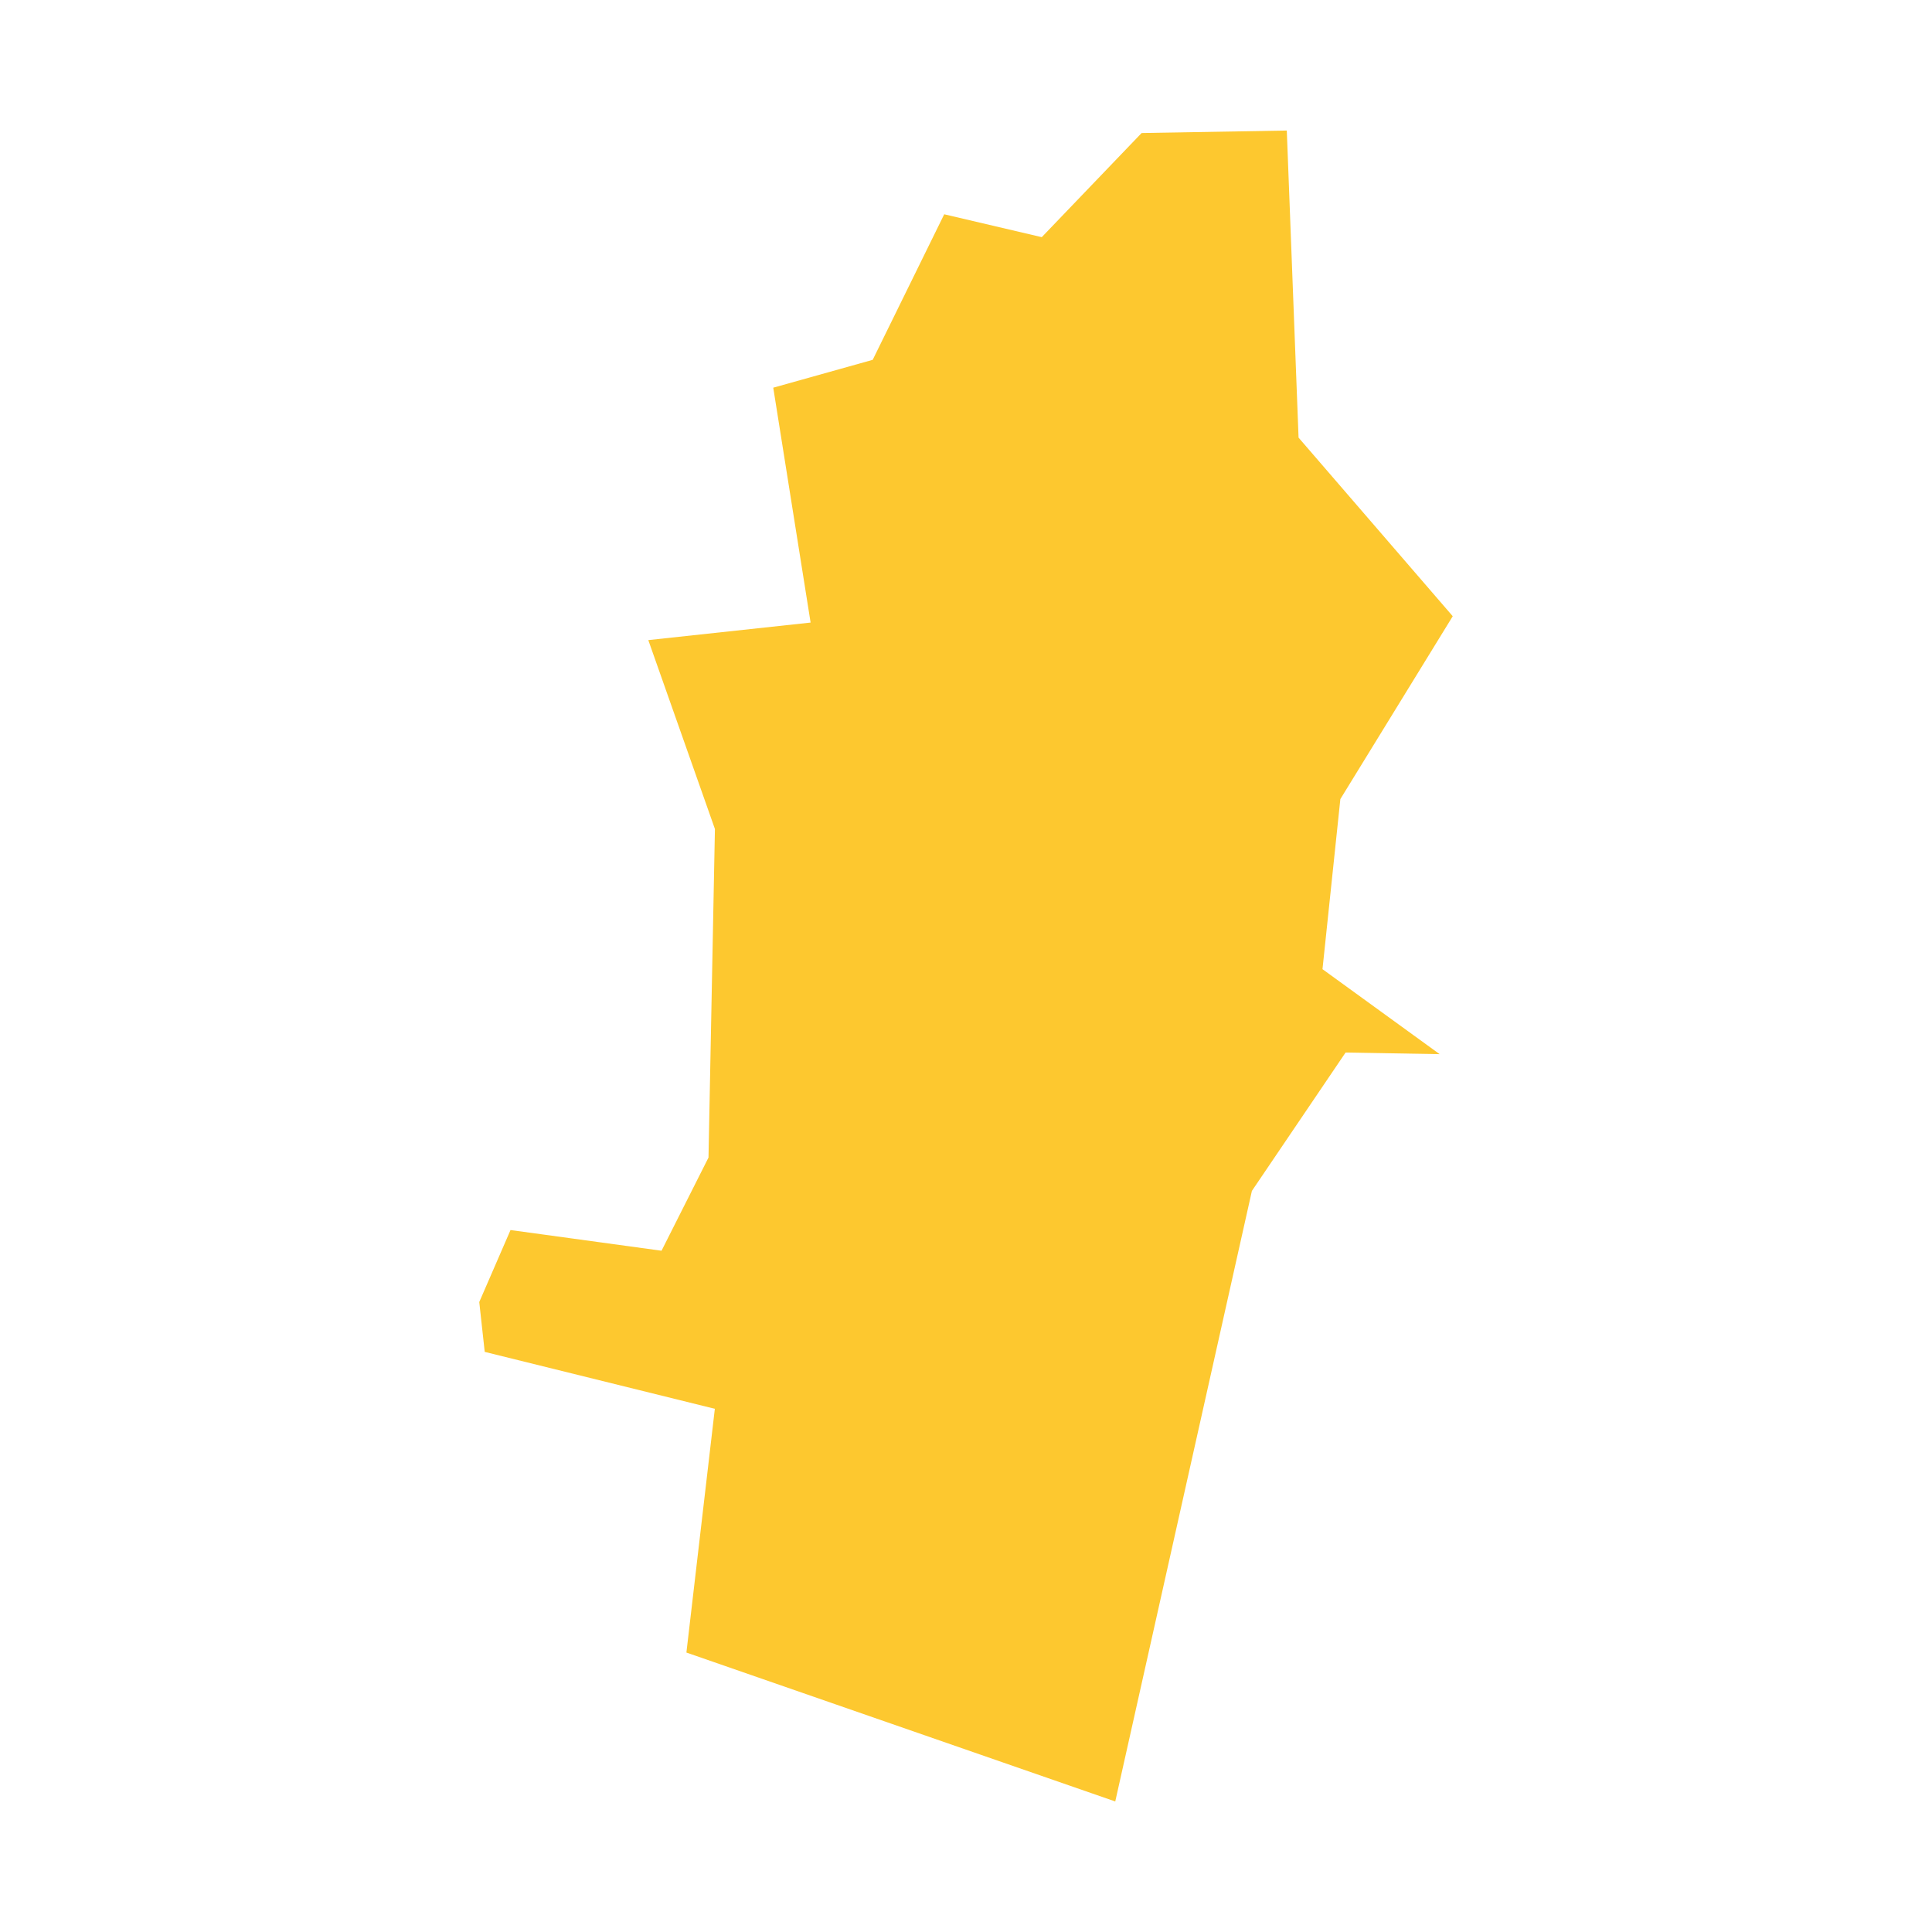 <svg xmlns="http://www.w3.org/2000/svg" fill="#fdc82f80" width="256" height="256" viewBox="-20 -20 189.147 296"><path d="M0,179.486 4.789,168.454 27.926,171.624 35.122,157.346 36.107,107.012 25.9,78.07 50.766,75.383 45.043,39.397 60.28,35.129 71.236,12.83 86.18,16.335 101.48,0.381 123.722,0 125.526,47.05 149.147,74.411 131.928,102.427 129.191,128.486 147.14,141.506 132.729,141.258 118.375,162.459 97.441,256 31.737,233.186 36.094,195.841 0.838,187.121 0,179.486Z"/></svg>